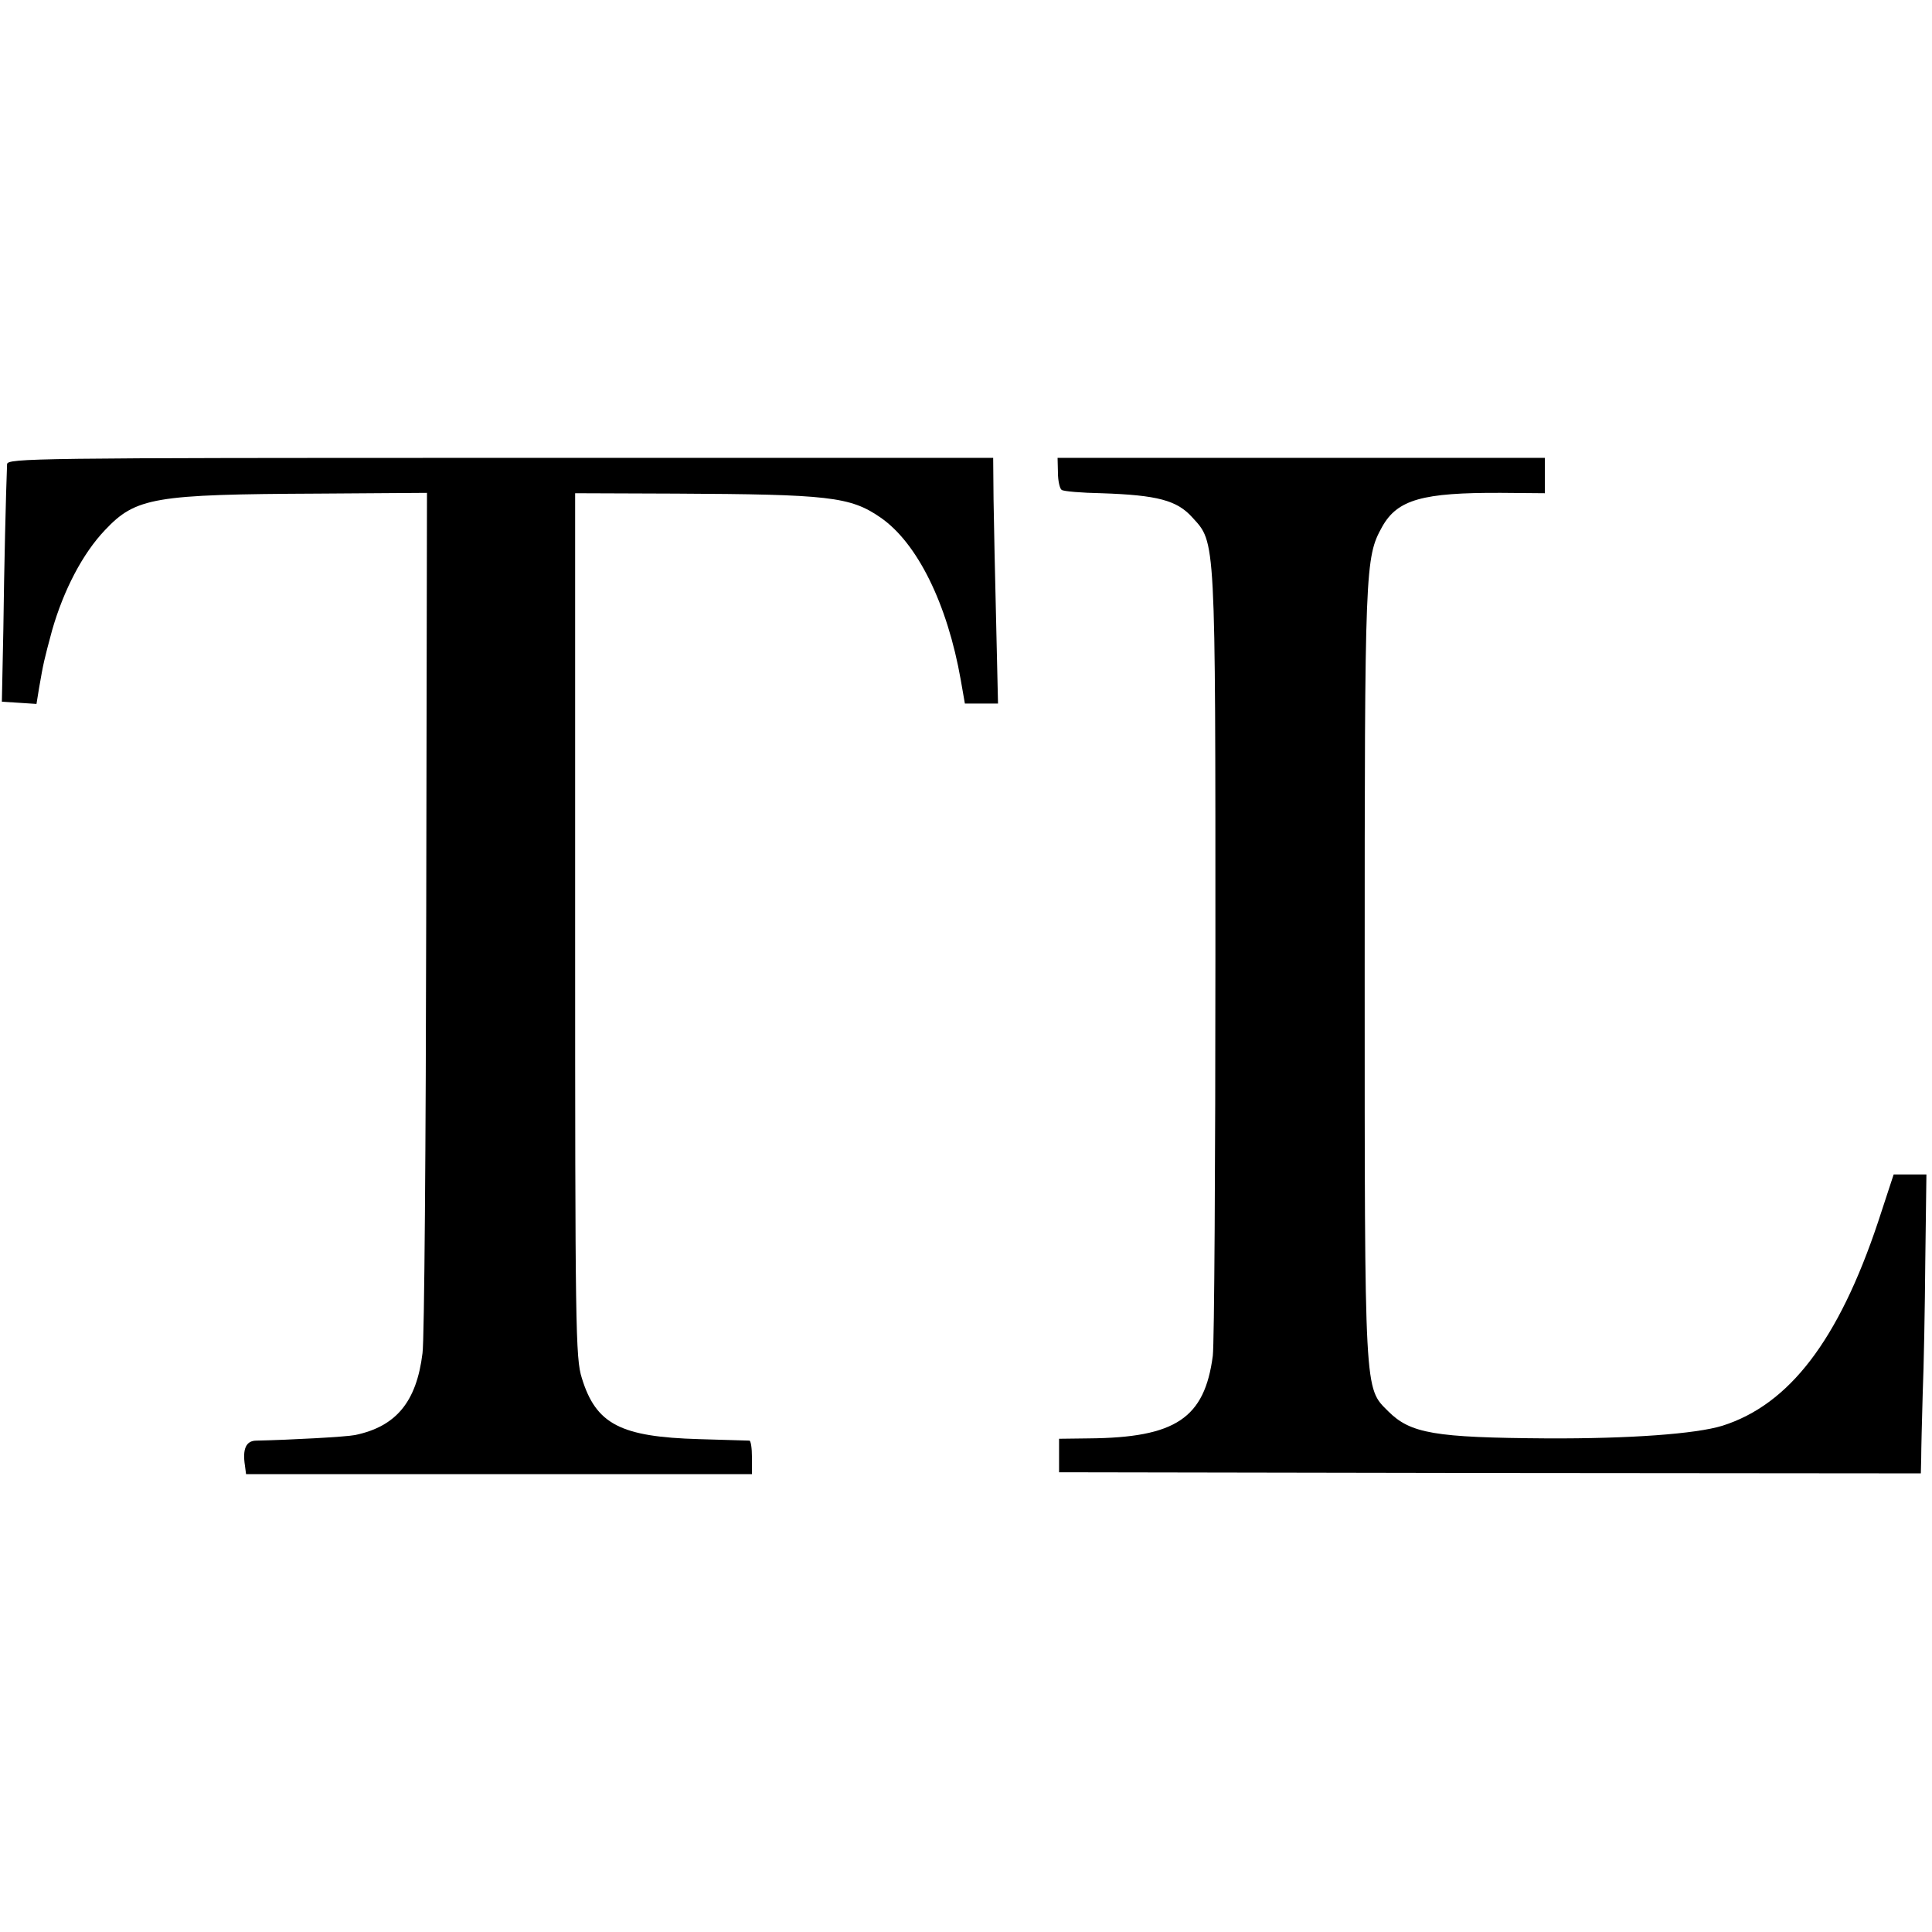 <?xml version="1.0" standalone="no"?>
<!DOCTYPE svg PUBLIC "-//W3C//DTD SVG 20010904//EN"
 "http://www.w3.org/TR/2001/REC-SVG-20010904/DTD/svg10.dtd">
<svg version="1.0" xmlns="http://www.w3.org/2000/svg"
 width="519pt" height="519pt" viewBox="0 0 519 519"
 preserveAspectRatio="xMidYMid meet">
<g transform="translate(0,519) scale(0.1,-0.1)"
fill="#000000" stroke="none">
<path d="M19 3943 c-3 -74 -8 -280 -10 -443 l-4 -195 47 -3 46 -3 7 43 c12 69
13 73 35 155 31 108 82 206 142 269 83 88 132 96 574 98 l291 2 -2 -1126 c-1
-619 -5 -1152 -10 -1185 -16 -131 -71 -197 -181 -220 -25 -5 -174 -13 -265
-15 -28 0 -38 -22 -31 -67 l3 -23 680 0 679 0 0 45 c0 25 -3 45 -7 45 -5 0
-65 2 -135 4 -211 6 -277 40 -315 164 -17 53 -18 134 -18 1217 l0 1160 270 -1
c410 -2 469 -8 550 -64 99 -68 180 -232 216 -437 l11 -63 45 0 44 0 -5 218
c-3 119 -6 268 -7 330 l-1 112 -1324 0 c-1254 0 -1324 -1 -1325 -17z"/>
<path d="M2842 3920 c0 -22 5 -43 10 -46 5 -4 54 -8 107 -9 150 -5 203 -19
244 -65 63 -69 62 -45 62 -1175 0 -561 -3 -1046 -7 -1077 -22 -168 -100 -220
-333 -222 l-80 -1 0 -45 0 -45 1158 -2 1157 -1 1 41 c0 23 2 101 4 172 3 72 6
234 7 360 l3 230 -44 0 -44 0 -42 -128 c-106 -317 -238 -490 -418 -547 -71
-22 -249 -35 -471 -34 -302 2 -367 13 -427 73 -64 64 -63 38 -63 1181 0 1089
1 1112 47 1195 41 73 108 92 320 91 l117 -1 0 48 0 47 -654 0 -655 0 1 -40z"/>
</g>
</svg>
